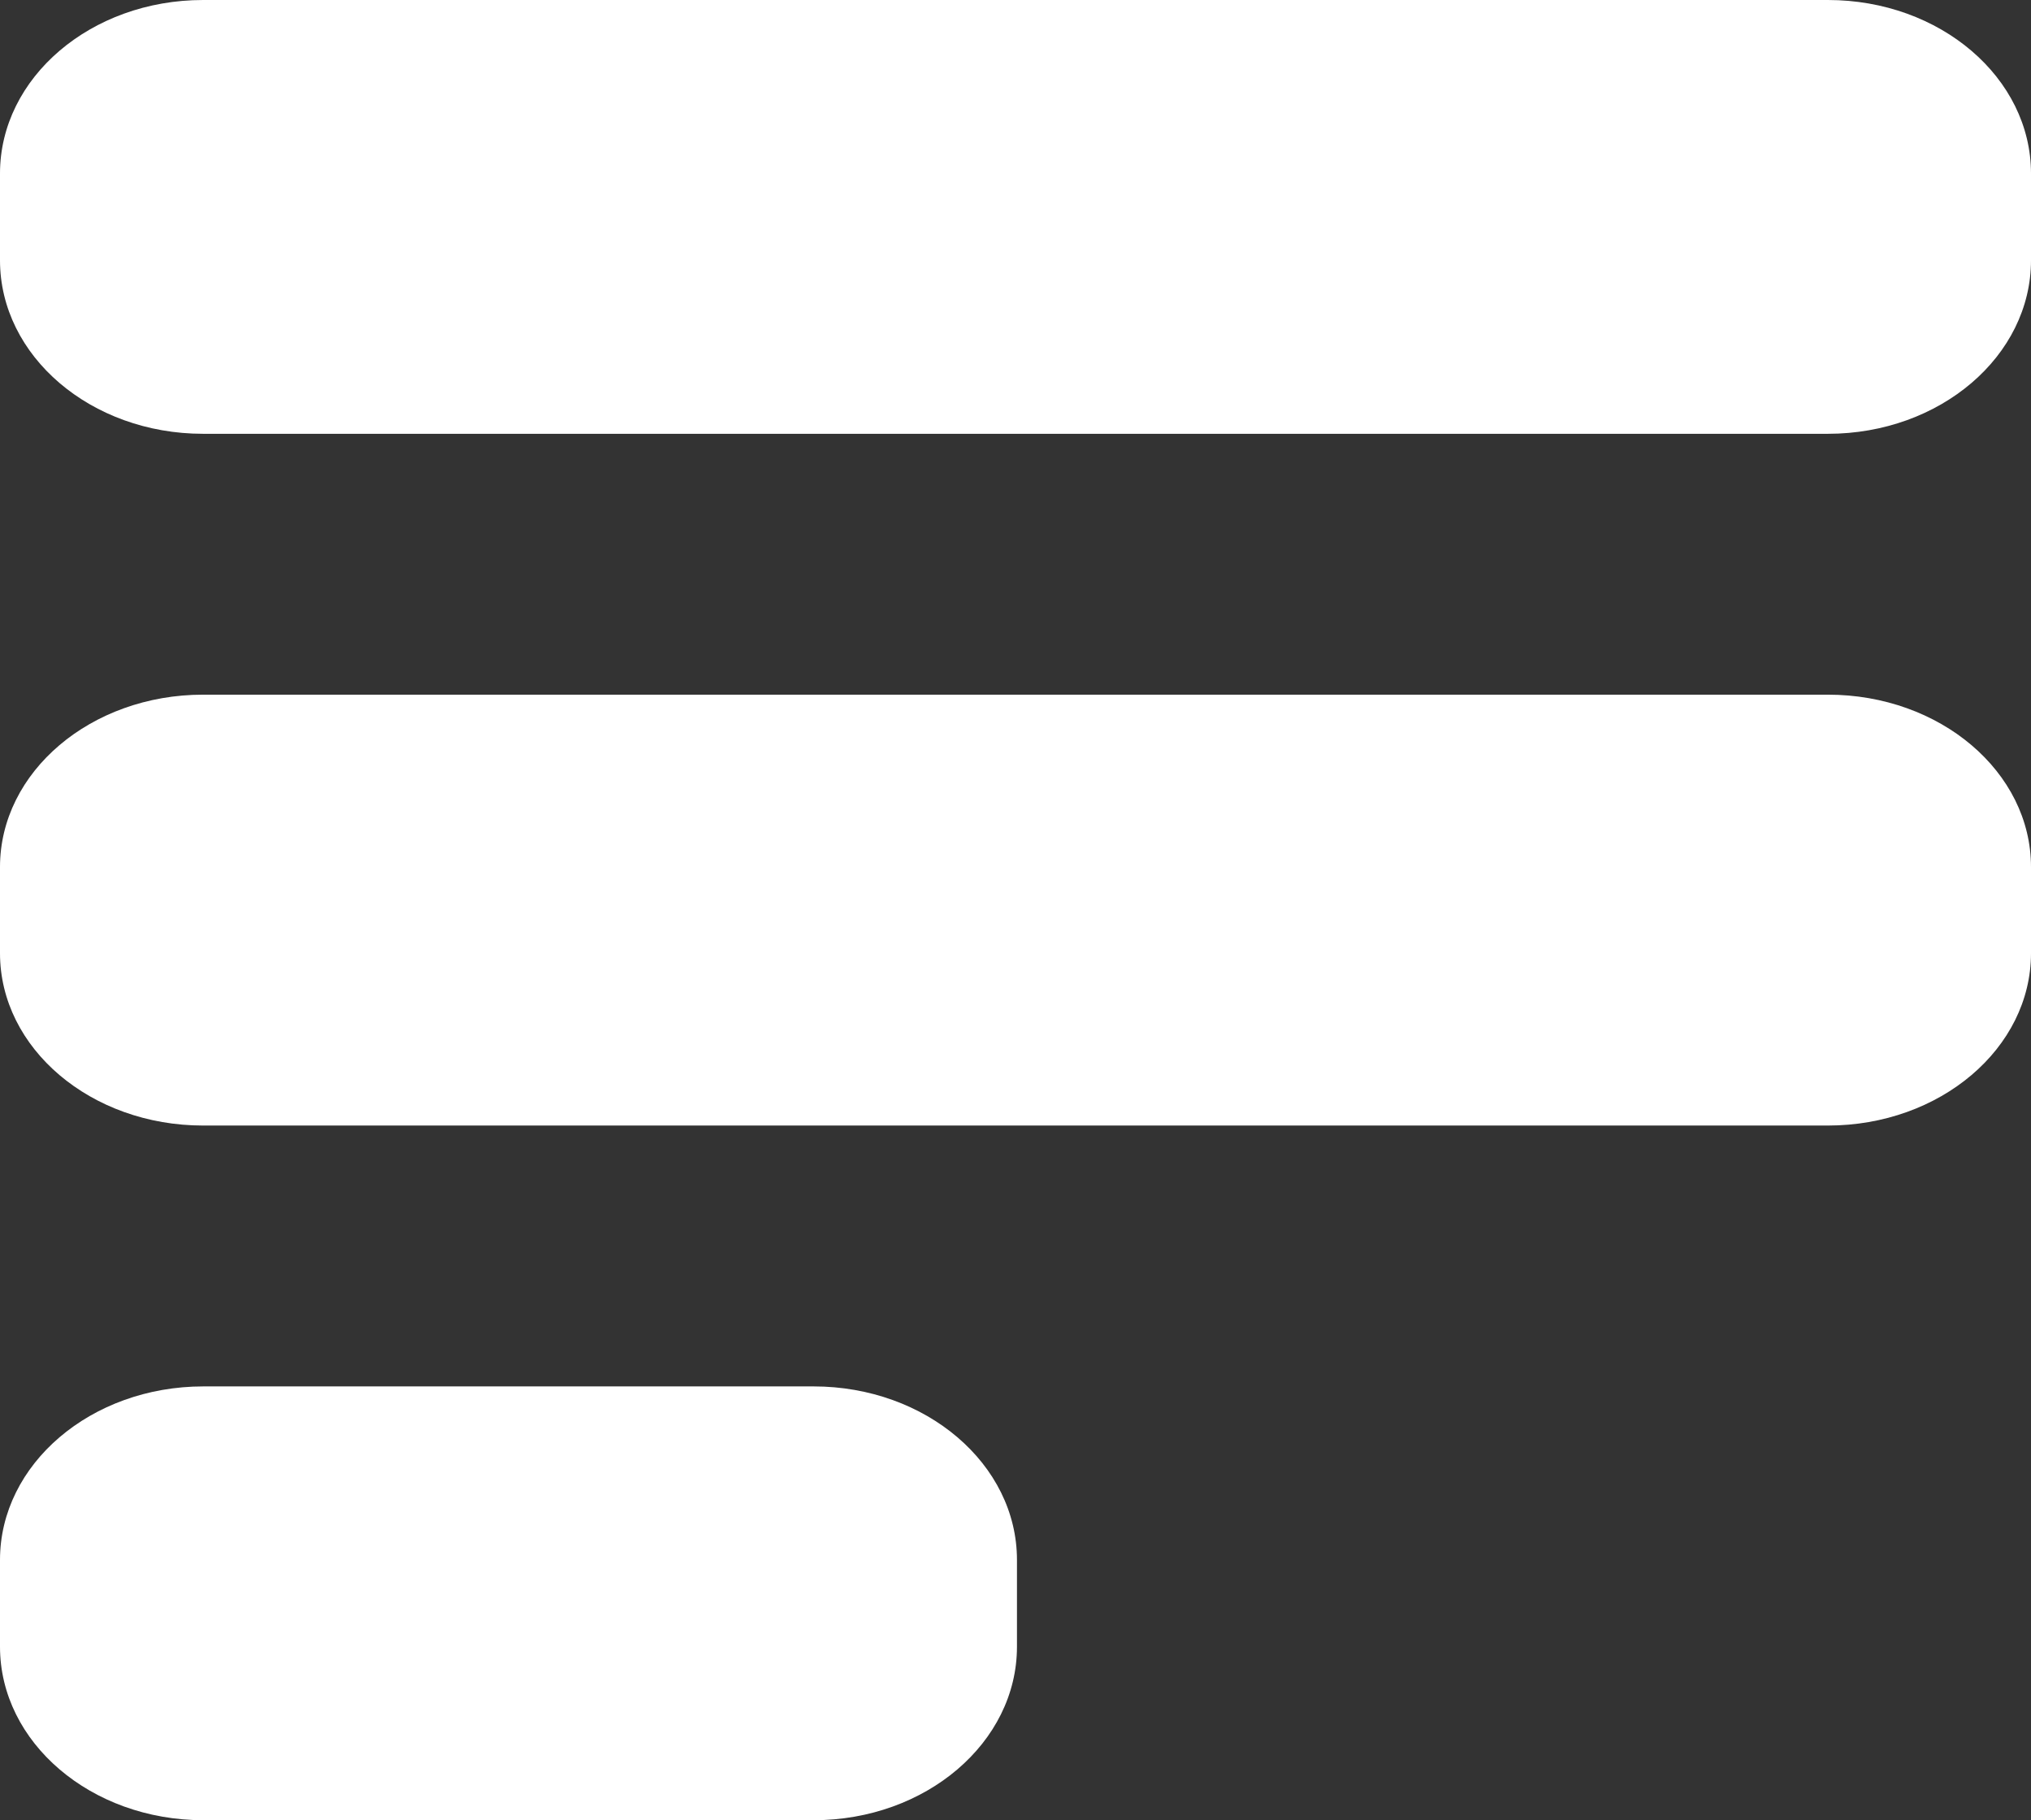 <svg width="693" height="621" viewBox="0 0 693 621" fill="none" xmlns="http://www.w3.org/2000/svg">
<rect x="0" y="0" width="693" height="621" fill="#333333" stroke="none"/>
<path d="M0 59.2C0 26.505 31.026 0 69.3 0H623.7C661.974 0 693 26.505 693 59.2V88.8C693 121.495 661.974 148 623.7 148H69.3C31.026 148 0 121.495 0 88.8V59.2Z" fill="white"/>
<path d="M0 295.8C0 263.325 31.026 237 69.3 237H623.7C661.974 237 693 263.325 693 295.8V325.2C693 357.675 661.974 384 623.7 384H69.3C31.026 384 0 357.675 0 325.2V295.8Z" fill="white"/>
<path d="M0 532.2C0 499.504 31.07 473 69.4 473H277.6C315.93 473 347 499.504 347 532.2V561.8C347 594.496 315.93 621 277.6 621H69.4C31.07 621 0 594.496 0 561.8V532.2Z" fill="white"/>
</svg>
